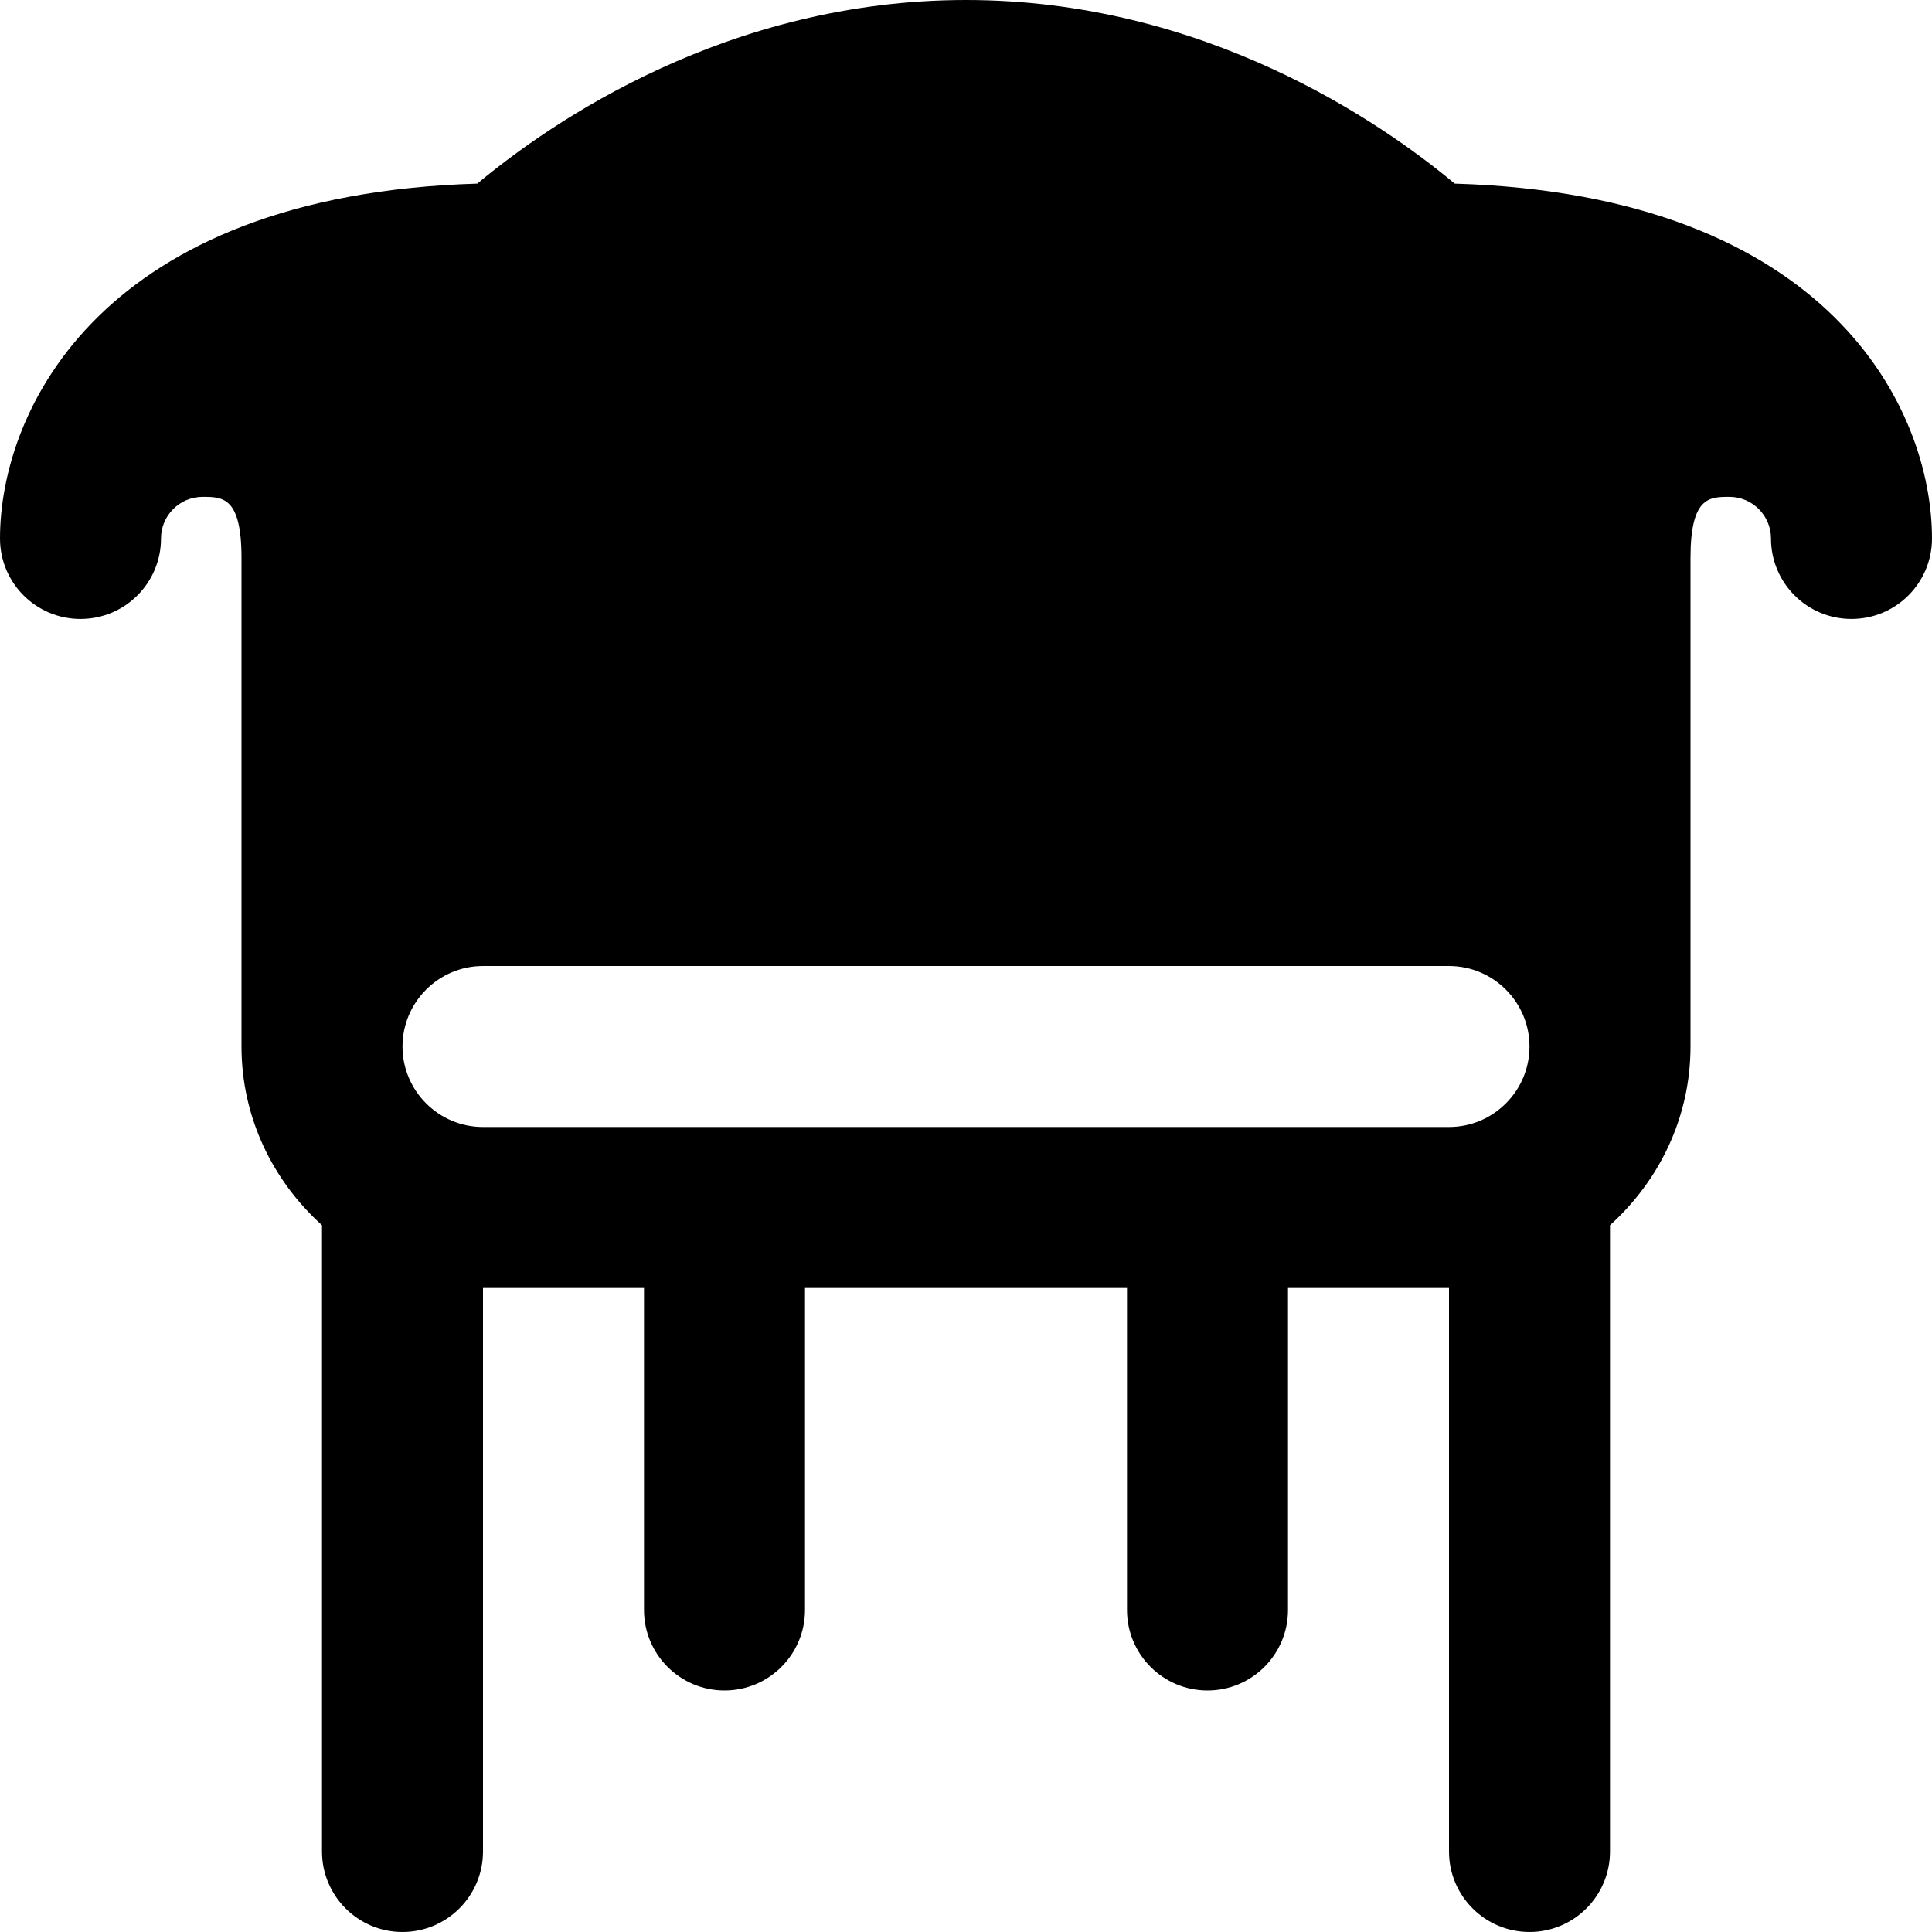 <?xml version="1.0" encoding="iso-8859-1"?>
<!-- Uploaded to: SVG Repo, www.svgrepo.com, Generator: SVG Repo Mixer Tools -->
<svg fill="#000000" height="800px" width="800px" version="1.1" id="Layer_1" xmlns="http://www.w3.org/2000/svg" xmlns:xlink="http://www.w3.org/1999/xlink" 
	 viewBox="0 0 512 512" xml:space="preserve">
<g>
	<g>
		<path d="M385.515,48.661C365.952,32.341,319.168,0,256,0S146.048,32.341,126.485,48.661C26.901,51.627,0,108.651,0,142.699
			c0,11.797,9.557,21.333,21.333,21.333s21.333-9.536,21.333-21.333c0-6.08,4.949-11.029,11.029-11.029
			c5.312,0,10.304,0,10.304,16.192v129.472c0,18.837,8.341,35.627,21.333,47.36v165.973c0,11.776,9.557,21.333,21.333,21.333
			S128,502.443,128,490.667V341.333h42.667v85.333c0,11.776,9.557,21.333,21.333,21.333s21.333-9.557,21.333-21.333v-85.333h85.333
			v85.333c0,11.776,9.557,21.333,21.333,21.333s21.333-9.557,21.333-21.333v-85.333H384v149.333
			c0,11.776,9.557,21.333,21.333,21.333s21.333-9.557,21.333-21.333V324.693C439.659,312.96,448,296.171,448,277.333V147.861
			c0-16.192,4.992-16.192,10.304-16.192c6.08,0,11.029,4.949,11.029,11.029c0,11.797,9.557,21.333,21.333,21.333
			S512,154.496,512,142.699C512,108.651,485.099,51.627,385.515,48.661z M384,298.667H128c-11.755,0-21.333-9.579-21.333-21.333
			c0-11.755,9.579-21.333,21.333-21.333h256c11.755,0,21.333,9.579,21.333,21.333C405.333,289.088,395.755,298.667,384,298.667z"/>
	</g>
</g>
</svg>
